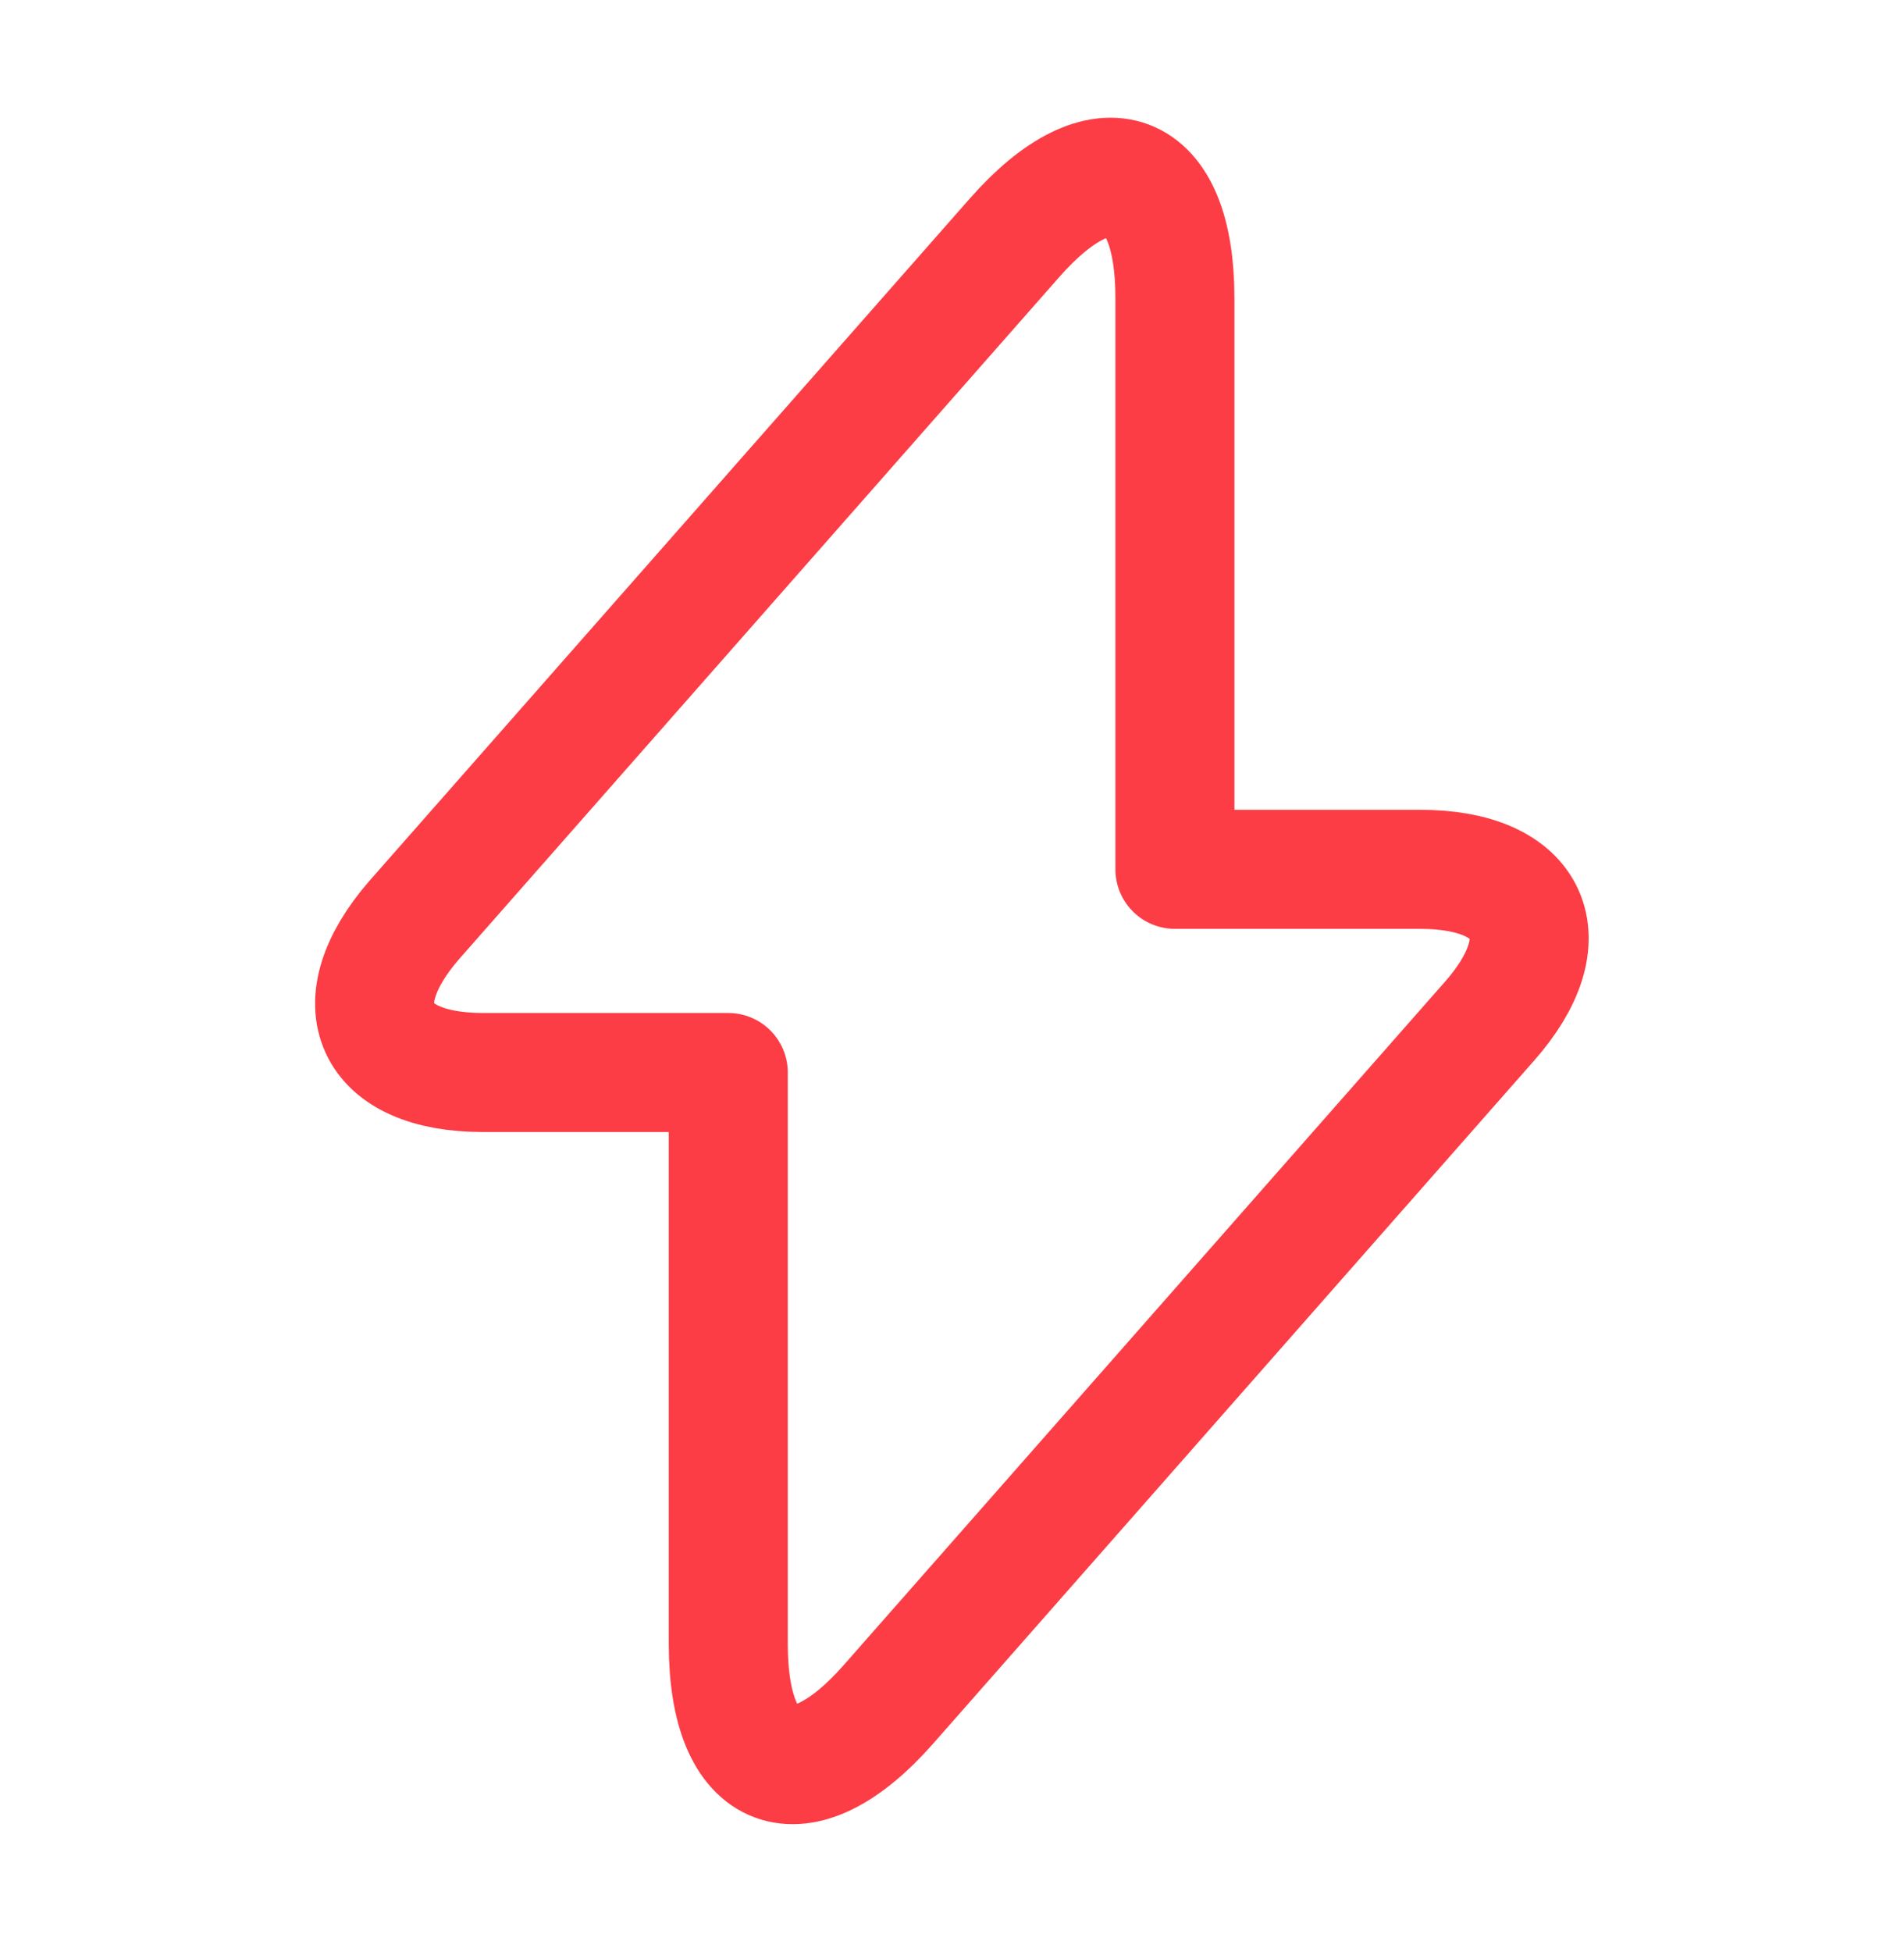 <svg width="40" height="41" viewBox="0 0 40 41" fill="none" xmlns="http://www.w3.org/2000/svg">
<g clip-path="url(#clip0_841_2368)">
<path d="M10.15 22.523H15.3V34.523C15.3 37.323 16.817 37.89 18.666 35.79L31.283 21.456C32.833 19.706 32.183 18.256 29.833 18.256H24.683V6.256C24.683 3.456 23.166 2.89 21.317 4.99L8.7 19.323C7.167 21.09 7.817 22.523 10.15 22.523Z" stroke="#FC3D45" stroke-width="2.5" stroke-miterlimit="10" stroke-linecap="round" stroke-linejoin="round"/>
</g>
<defs>
<clipPath id="clip0_841_2368">
<rect width="40" height="40" fill="white" transform="translate(0 0.39)"/>
</clipPath>
</defs>
</svg>
